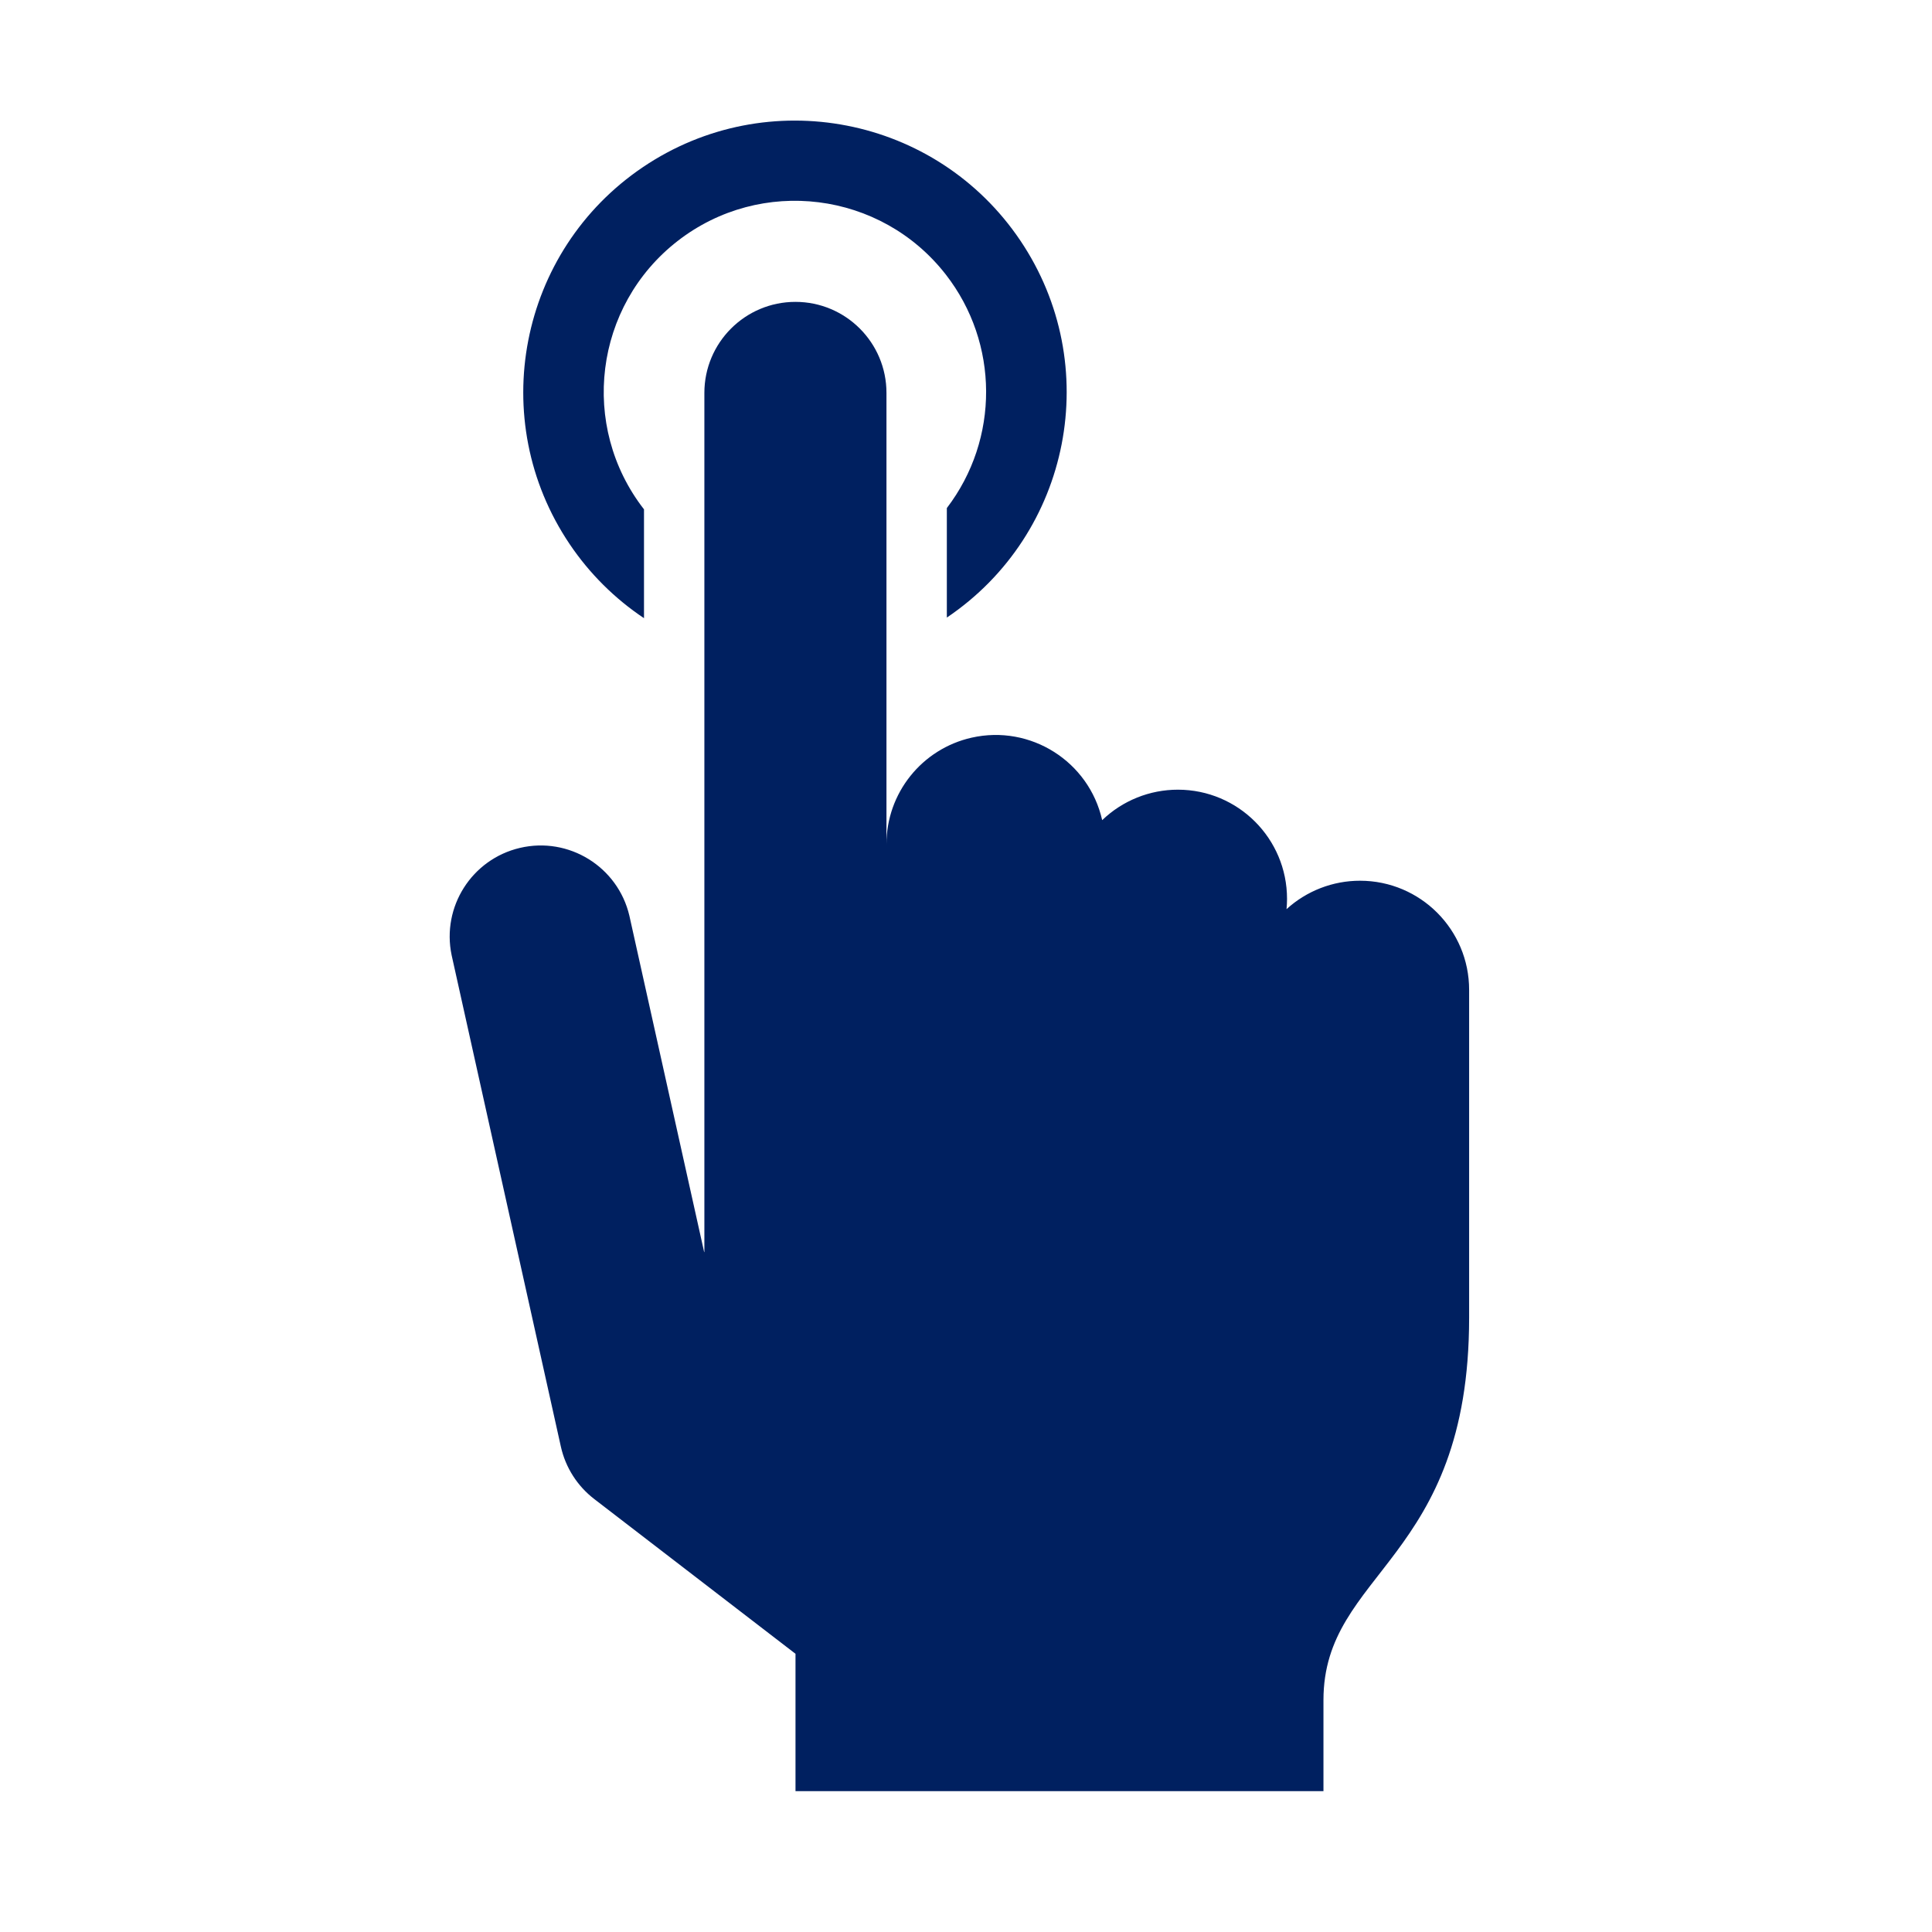 <svg xmlns="http://www.w3.org/2000/svg" xmlns:xlink="http://www.w3.org/1999/xlink" width="96" height="96" xml:space="preserve" overflow="hidden">
  <g>
    <path d="M32 30.717 32 25.309C28.779 21.167 29.526 15.199 33.667 11.978 37.809 8.757 43.778 9.504 46.999 13.645 49.648 17.052 49.668 21.816 47.048 25.245L47.048 30.687C53.23 26.519 54.863 18.129 50.696 11.947 46.528 5.765 38.138 4.132 31.955 8.299 25.773 12.467 24.14 20.857 28.308 27.04 29.288 28.494 30.542 29.743 32 30.717Z" fill="#002060"/>
    <path d="M35 19.524 35 62.215 34.989 62.215 31.273 45.5C30.701 43.068 28.265 41.56 25.833 42.132 23.444 42.694 21.939 45.059 22.441 47.462L27.87 71.886C28.101 72.92 28.688 73.84 29.528 74.486L39.528 82.176 39.528 89 65.762 89 65.762 84.476C65.762 78.067 73 77.576 73 65.476L73 49.19C73.003 46.196 70.578 43.766 67.584 43.763 66.231 43.761 64.927 44.265 63.927 45.176 63.942 45.008 63.952 44.839 63.952 44.667 63.954 41.671 61.526 39.24 58.53 39.239 57.127 39.238 55.778 39.781 54.767 40.753 54.108 37.83 51.203 35.995 48.28 36.654 45.803 37.213 44.045 39.414 44.048 41.953L44.048 19.524C44.048 17.026 42.023 15 39.524 15 37.026 15 35 17.026 35 19.524Z" fill="#002060"/>
  </g>
</svg>
